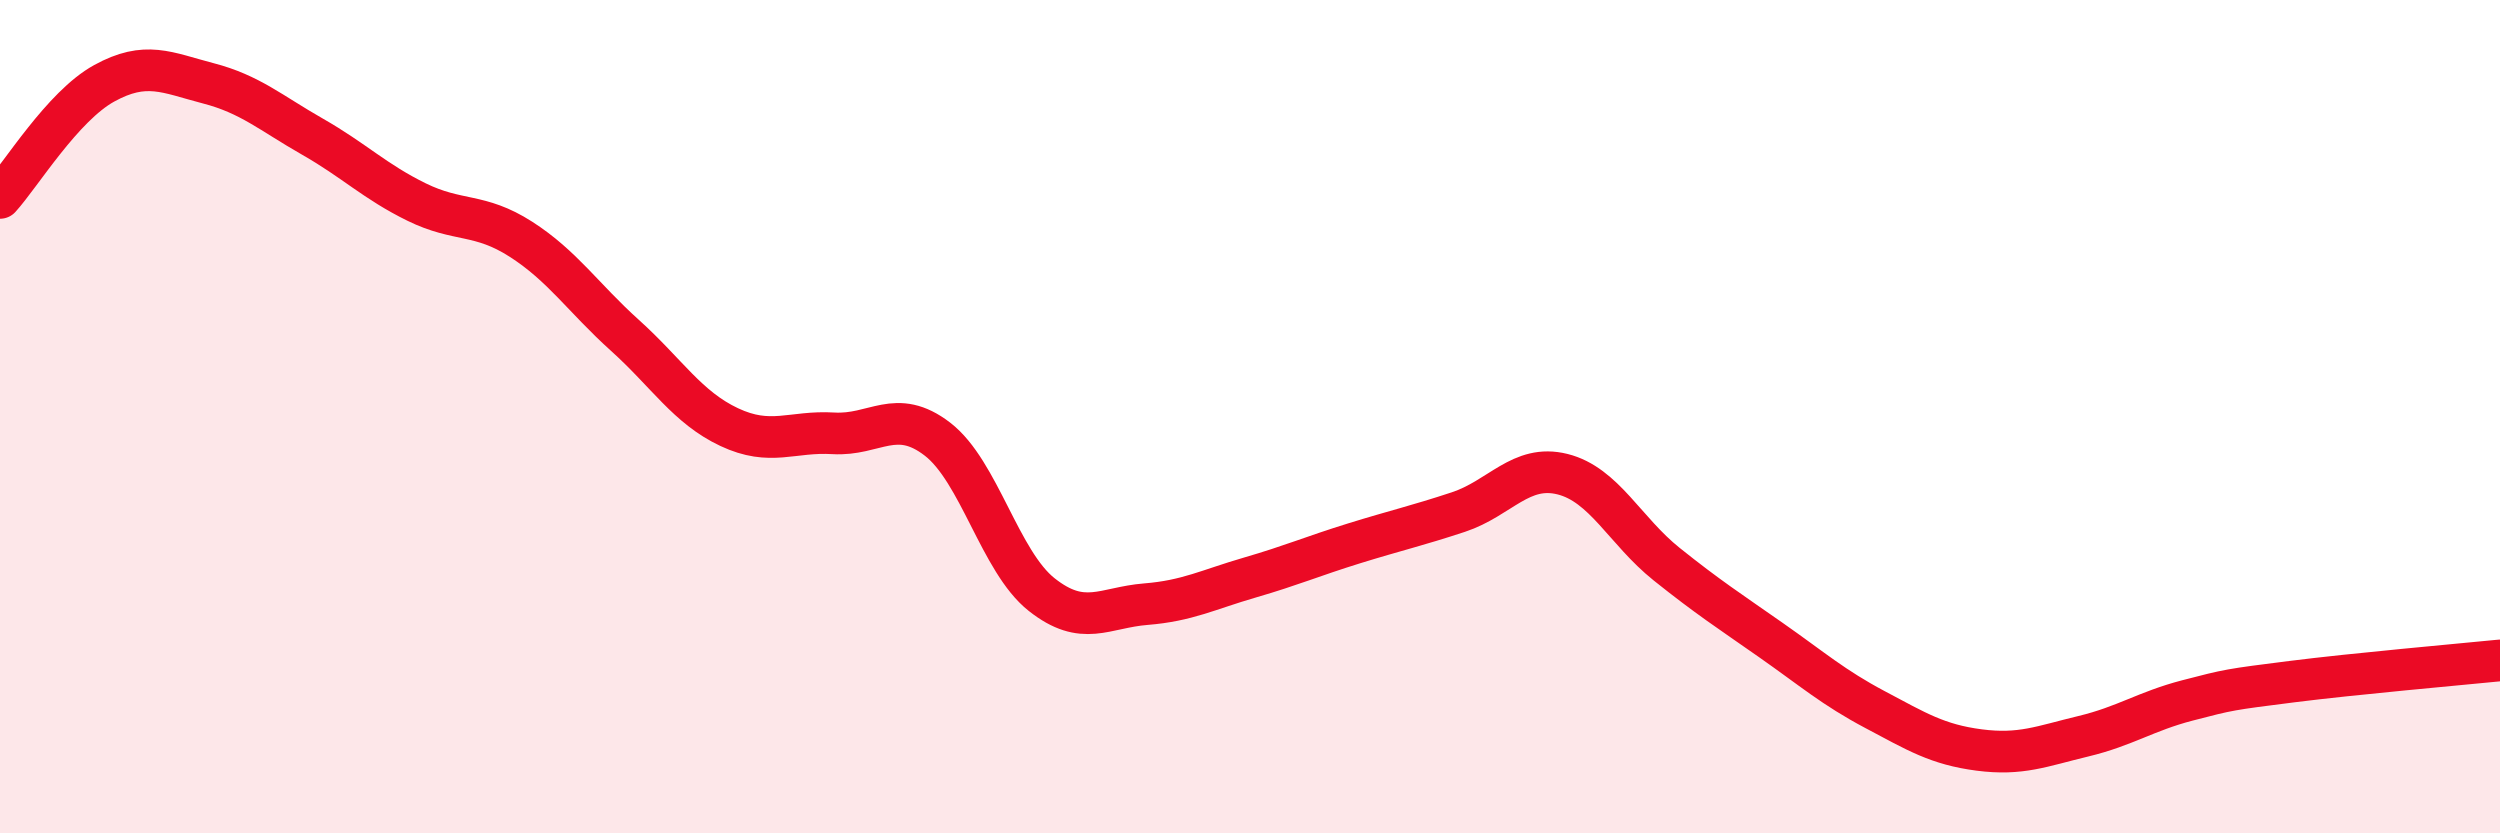 
    <svg width="60" height="20" viewBox="0 0 60 20" xmlns="http://www.w3.org/2000/svg">
      <path
        d="M 0,4.75 C 0.5,4.2 1.5,2.55 2.5,2 C 3.5,1.45 4,1.74 5,2 C 6,2.26 6.5,2.71 7.5,3.28 C 8.5,3.85 9,4.36 10,4.85 C 11,5.34 11.5,5.1 12.5,5.74 C 13.5,6.38 14,7.15 15,8.05 C 16,8.95 16.5,9.78 17.5,10.25 C 18.5,10.72 19,10.34 20,10.4 C 21,10.46 21.5,9.77 22.5,10.54 C 23.5,11.31 24,13.48 25,14.27 C 26,15.06 26.5,14.58 27.5,14.5 C 28.5,14.42 29,14.15 30,13.86 C 31,13.57 31.5,13.35 32.5,13.04 C 33.5,12.73 34,12.62 35,12.29 C 36,11.96 36.5,11.13 37.5,11.38 C 38.5,11.63 39,12.74 40,13.54 C 41,14.34 41.5,14.66 42.5,15.36 C 43.5,16.06 44,16.5 45,17.03 C 46,17.56 46.5,17.87 47.5,18 C 48.5,18.13 49,17.91 50,17.67 C 51,17.43 51.5,17.07 52.5,16.81 C 53.5,16.55 53.5,16.55 55,16.36 C 56.5,16.17 59,15.95 60,15.85L60 20L0 20Z"
        fill="#EB0A25"
        opacity="0.1"
        stroke-linecap="round"
        stroke-linejoin="round"
      />
      <path
        d="M 0,4.75 C 0.5,4.2 1.5,2.55 2.5,2 C 3.5,1.45 4,1.74 5,2 C 6,2.26 6.5,2.71 7.5,3.28 C 8.5,3.85 9,4.36 10,4.85 C 11,5.34 11.5,5.1 12.5,5.74 C 13.5,6.38 14,7.15 15,8.05 C 16,8.95 16.5,9.78 17.5,10.25 C 18.5,10.72 19,10.34 20,10.4 C 21,10.46 21.5,9.77 22.5,10.54 C 23.5,11.31 24,13.48 25,14.27 C 26,15.06 26.5,14.58 27.5,14.5 C 28.5,14.42 29,14.15 30,13.86 C 31,13.57 31.5,13.35 32.5,13.04 C 33.5,12.73 34,12.62 35,12.29 C 36,11.96 36.5,11.13 37.5,11.38 C 38.5,11.63 39,12.74 40,13.54 C 41,14.34 41.5,14.66 42.5,15.36 C 43.5,16.06 44,16.5 45,17.03 C 46,17.56 46.5,17.87 47.5,18 C 48.5,18.13 49,17.91 50,17.67 C 51,17.43 51.5,17.07 52.5,16.81 C 53.5,16.55 53.5,16.55 55,16.36 C 56.5,16.17 59,15.95 60,15.85"
        stroke="#EB0A25"
        stroke-width="1"
        fill="none"
        stroke-linecap="round"
        stroke-linejoin="round"
      />
    </svg>
  